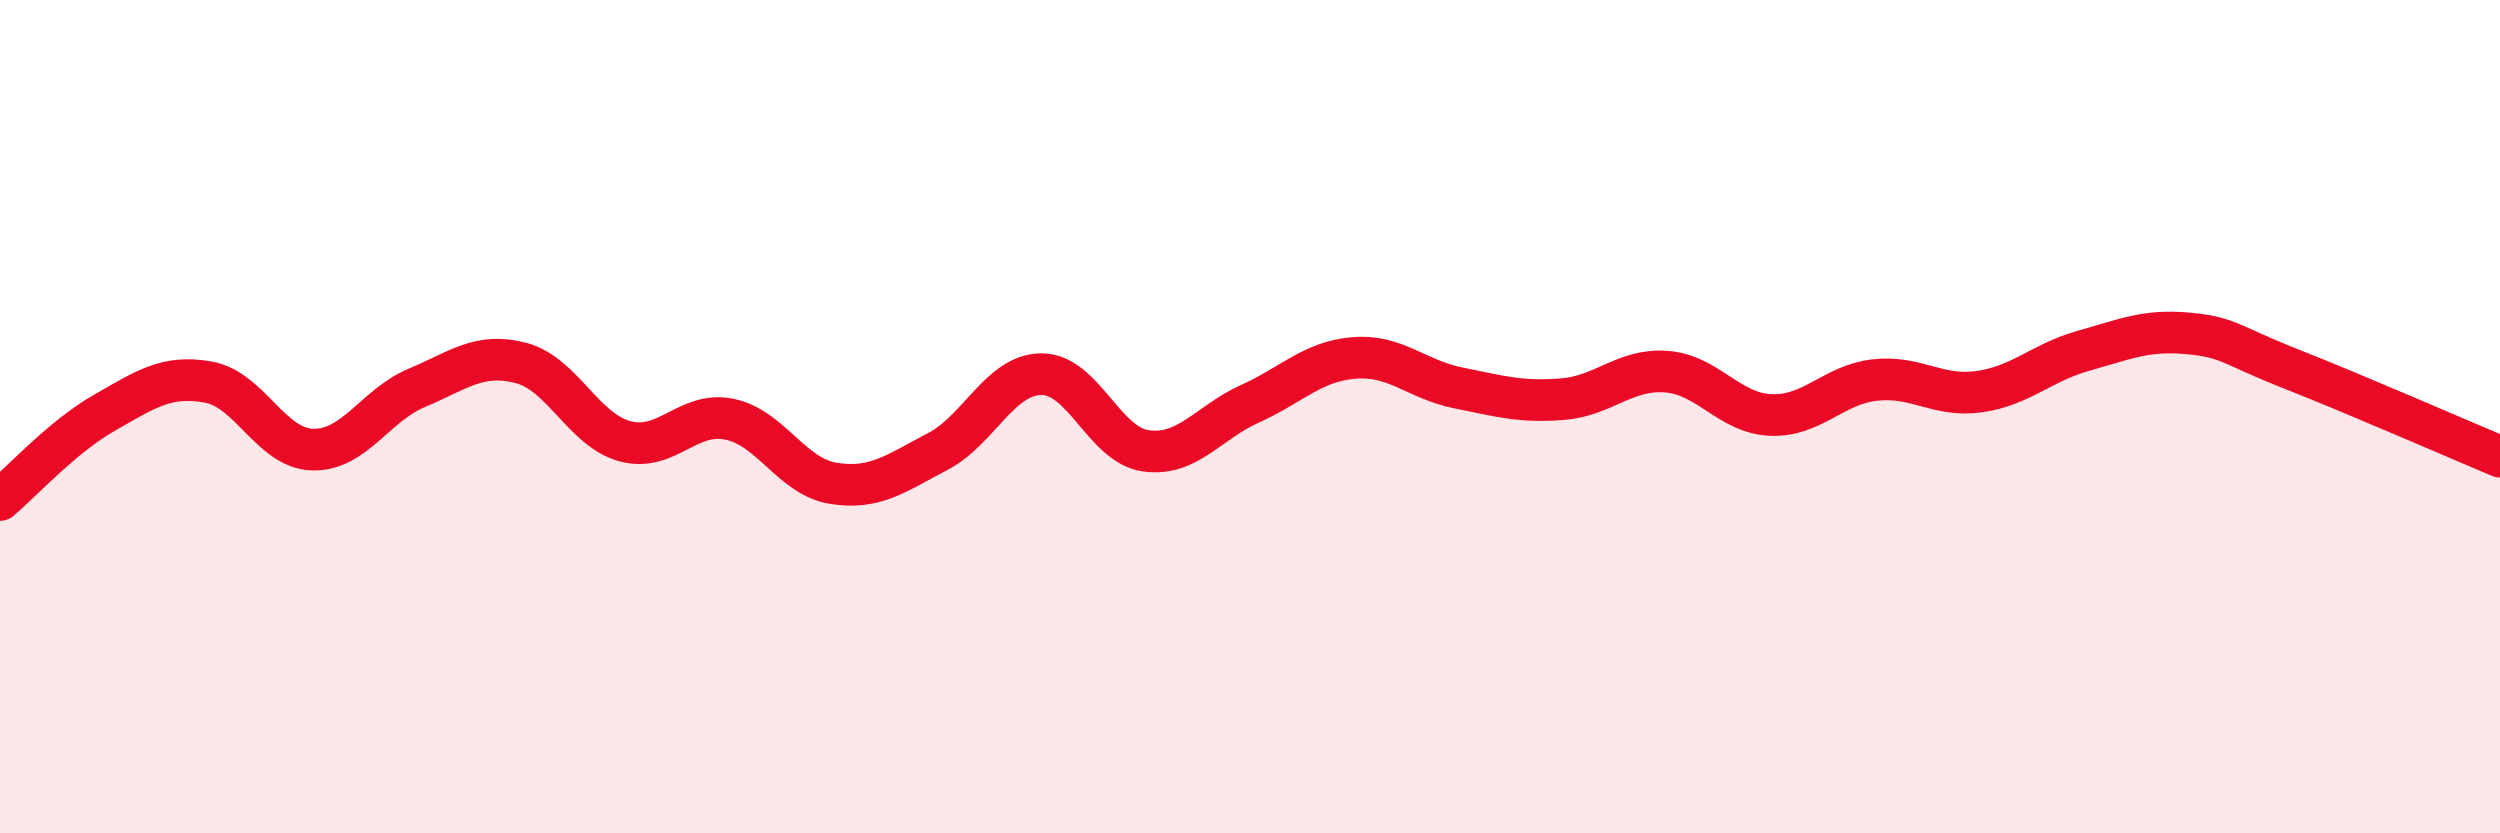 
    <svg width="60" height="20" viewBox="0 0 60 20" xmlns="http://www.w3.org/2000/svg">
      <path
        d="M 0,12 C 0.5,11.58 1.5,10.48 2.5,9.91 C 3.5,9.34 4,8.99 5,9.17 C 6,9.35 6.5,10.76 7.5,10.79 C 8.5,10.82 9,9.73 10,9.31 C 11,8.89 11.5,8.45 12.5,8.71 C 13.5,8.97 14,10.32 15,10.59 C 16,10.86 16.5,9.86 17.5,10.06 C 18.5,10.26 19,11.44 20,11.6 C 21,11.76 21.5,11.36 22.5,10.84 C 23.5,10.32 24,8.98 25,8.98 C 26,8.98 26.5,10.68 27.5,10.82 C 28.5,10.96 29,10.14 30,9.69 C 31,9.24 31.5,8.67 32.5,8.59 C 33.5,8.51 34,9.11 35,9.31 C 36,9.51 36.5,9.66 37.5,9.58 C 38.5,9.5 39,8.84 40,8.92 C 41,9 41.5,9.92 42.5,9.96 C 43.5,10 44,9.23 45,9.12 C 46,9.01 46.5,9.54 47.5,9.4 C 48.5,9.26 49,8.7 50,8.42 C 51,8.14 51.5,7.91 52.5,8 C 53.5,8.09 53.5,8.27 55,8.86 C 56.5,9.45 59,10.54 60,10.96L60 20L0 20Z"
        fill="#EB0A25"
        opacity="0.1"
        stroke-linecap="round"
        stroke-linejoin="round"
      />
      <path
        d="M 0,12 C 0.5,11.58 1.5,10.48 2.5,9.91 C 3.5,9.34 4,8.99 5,9.17 C 6,9.35 6.5,10.76 7.5,10.79 C 8.5,10.82 9,9.73 10,9.31 C 11,8.89 11.5,8.45 12.5,8.71 C 13.5,8.97 14,10.32 15,10.59 C 16,10.86 16.5,9.86 17.5,10.06 C 18.5,10.26 19,11.44 20,11.6 C 21,11.76 21.5,11.36 22.5,10.84 C 23.5,10.32 24,8.98 25,8.98 C 26,8.98 26.5,10.68 27.5,10.82 C 28.5,10.96 29,10.14 30,9.69 C 31,9.24 31.5,8.67 32.5,8.59 C 33.5,8.51 34,9.11 35,9.31 C 36,9.51 36.5,9.66 37.5,9.58 C 38.5,9.5 39,8.84 40,8.92 C 41,9 41.5,9.92 42.5,9.96 C 43.5,10 44,9.23 45,9.12 C 46,9.01 46.5,9.54 47.5,9.4 C 48.5,9.26 49,8.7 50,8.42 C 51,8.14 51.5,7.91 52.5,8 C 53.5,8.09 53.5,8.27 55,8.86 C 56.5,9.45 59,10.54 60,10.96"
        stroke="#EB0A25"
        stroke-width="1"
        fill="none"
        stroke-linecap="round"
        stroke-linejoin="round"
      />
    </svg>
  